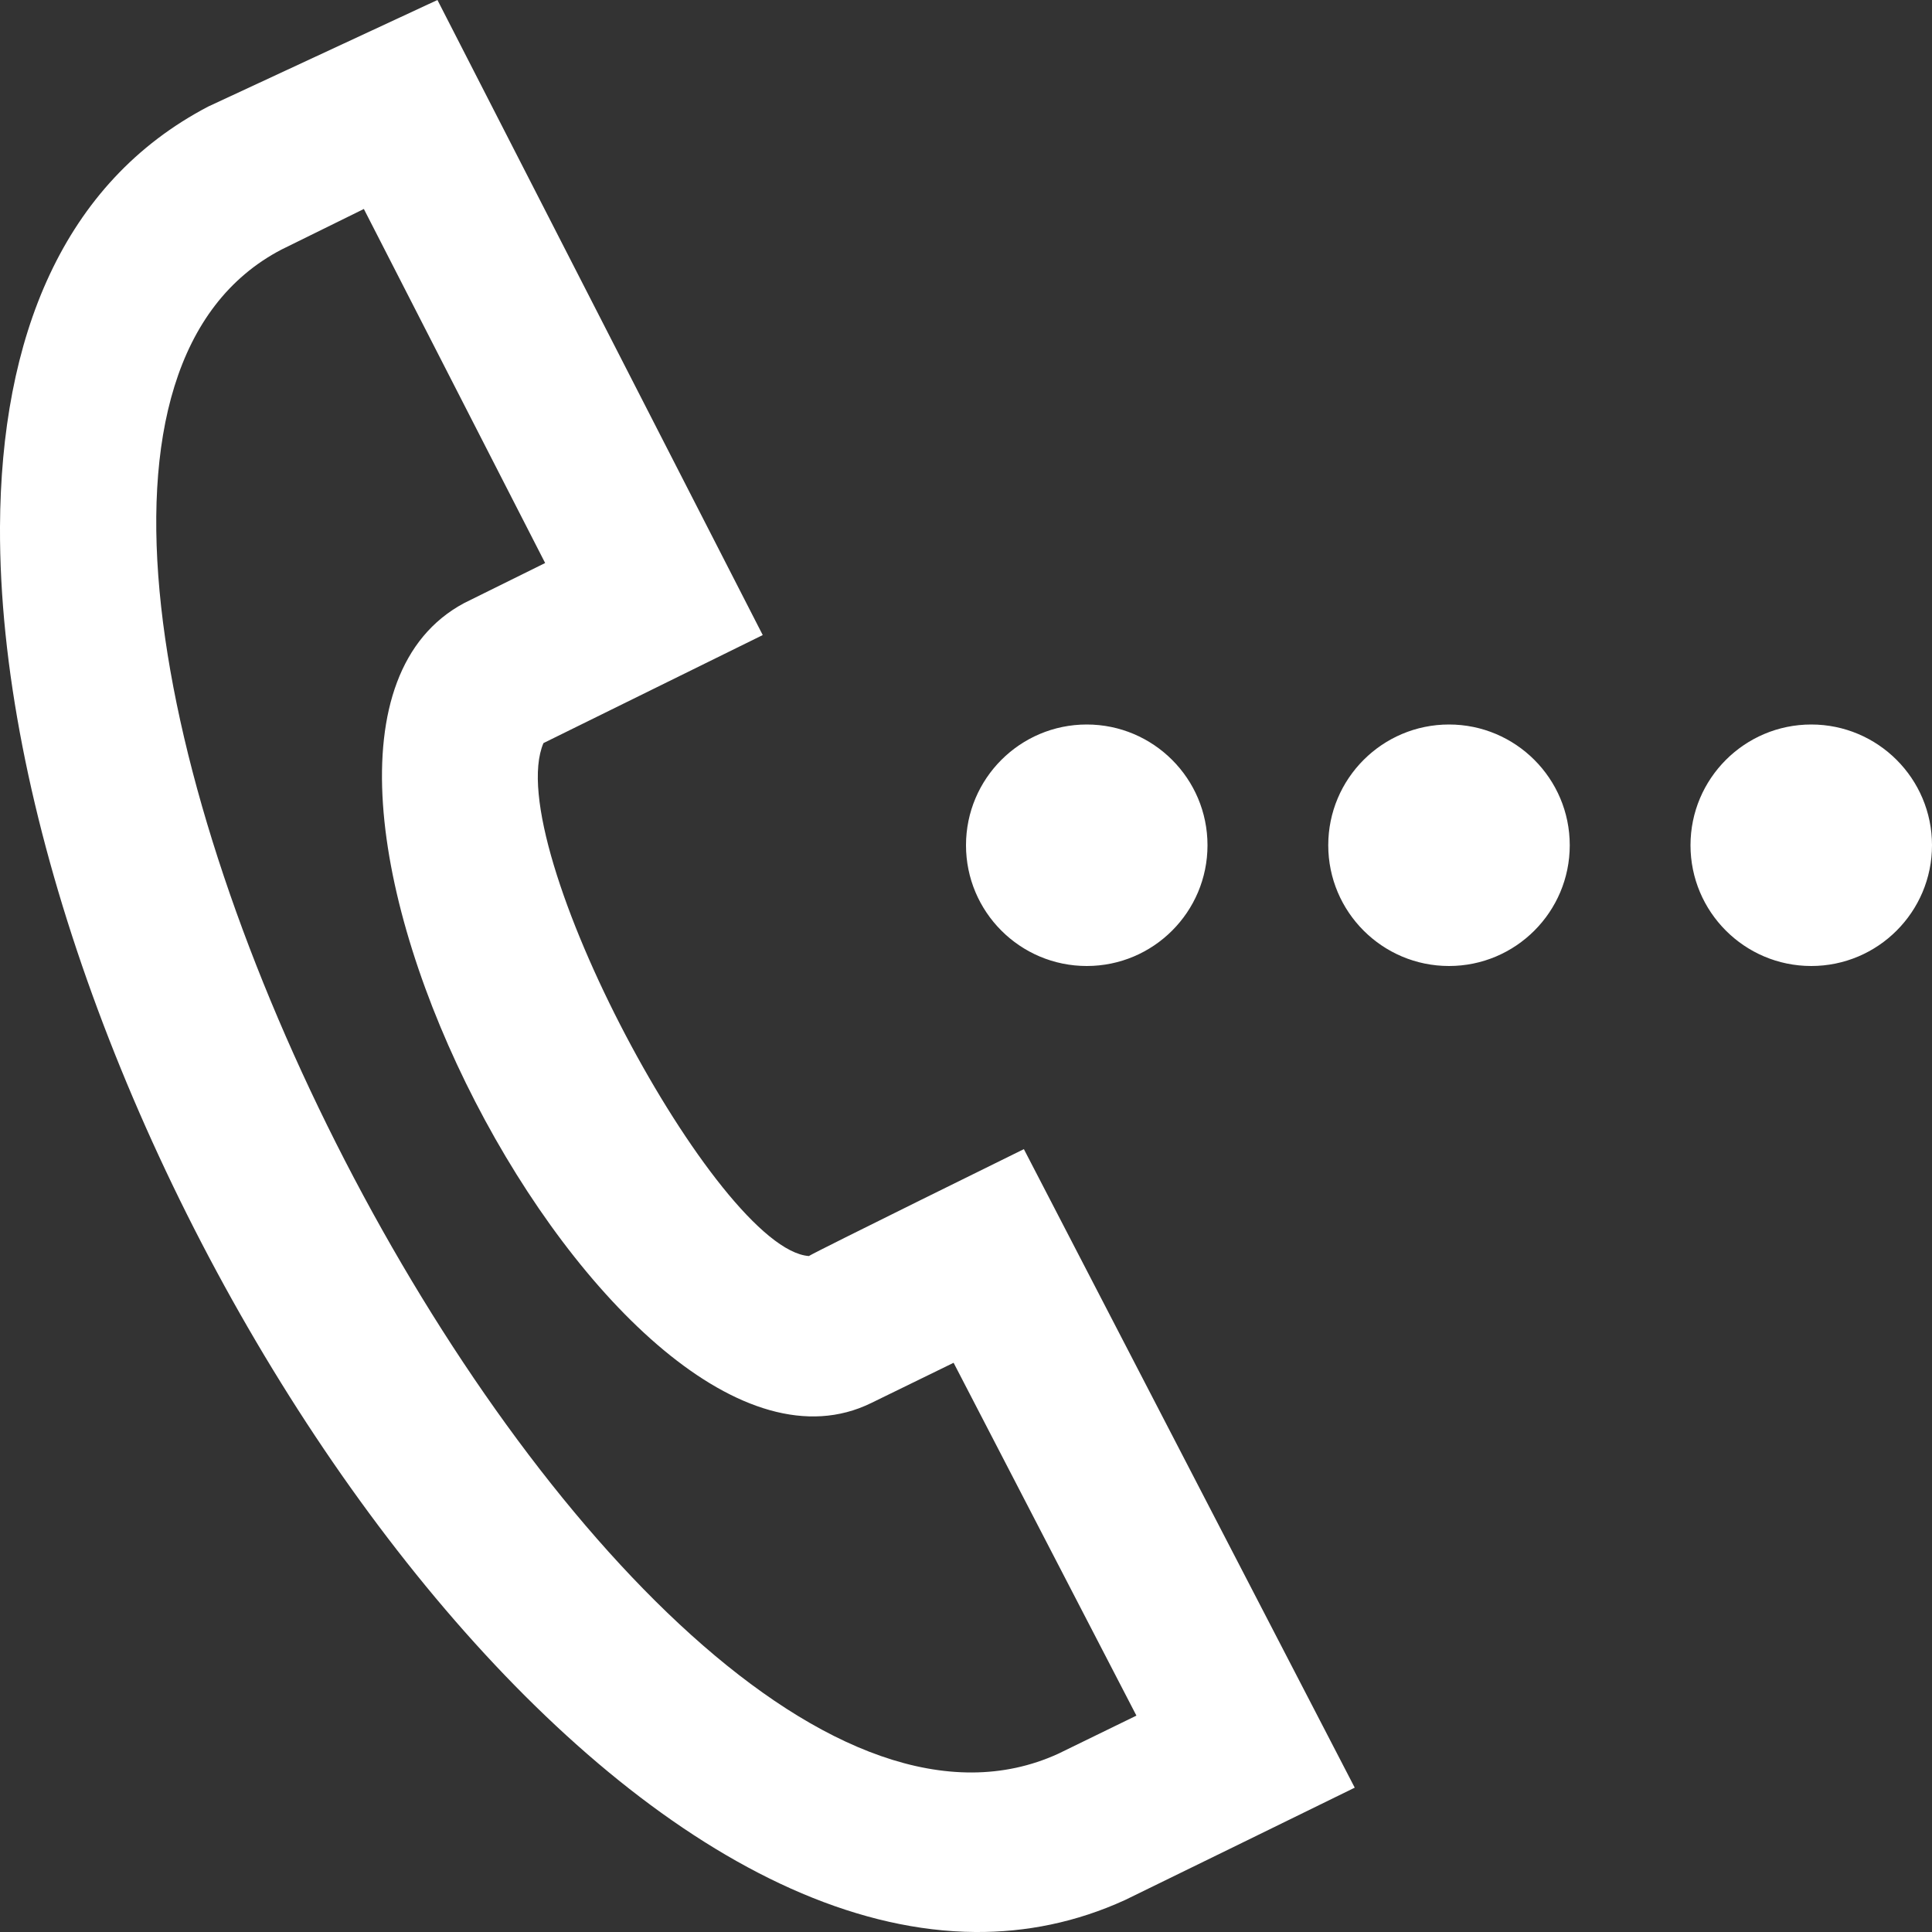 <?xml version="1.0" encoding="UTF-8"?> <svg xmlns="http://www.w3.org/2000/svg" width="24" height="24" viewBox="0 0 24 24" fill="none"><rect x="0" y="0" width="24" height="24" fill="#333333" stroke="none"/> <g clip-path="url(#clip0_774_263)"> <path fill-rule="evenodd" clip-rule="evenodd" d="M2.59 1.322L5.434 0L9.475 7.889L6.751 9.231C6.213 10.49 8.91 15.52 10.048 15.603C10.138 15.545 12.719 14.275 12.719 14.275L16.829 22.207C16.829 22.207 14.065 23.561 13.975 23.603C13.371 23.879 12.747 24.005 12.113 24C6.435 23.957 -0.03 13.436 0 6.546C0.011 4.195 0.777 2.267 2.59 1.322ZM4.52 2.596L3.497 3.1C-1.797 5.862 7.674 24.285 13.145 21.786L14.117 21.312L11.846 16.929L10.82 17.43C7.657 18.977 2.558 9.211 5.765 7.492L6.772 6.994L4.52 2.596ZM13.5 9C14.328 9 15 9.672 15 10.5C15 11.328 14.328 12 13.5 12C12.672 12 12 11.328 12 10.5C12 9.672 12.672 9 13.5 9ZM22.5 9C23.328 9 24 9.672 24 10.5C24 11.328 23.328 12 22.5 12C21.672 12 21 11.328 21 10.5C21 9.672 21.672 9 22.5 9ZM18 9C18.828 9 19.5 9.672 19.5 10.5C19.5 11.328 18.828 12 18 12C17.172 12 16.5 11.328 16.5 10.5C16.5 9.672 17.172 9 18 9Z" fill="white"></path> </g> <defs> <clipPath id="clip0_774_263"> <rect width="24" height="24" fill="white"></rect> </clipPath> </defs> </svg> 